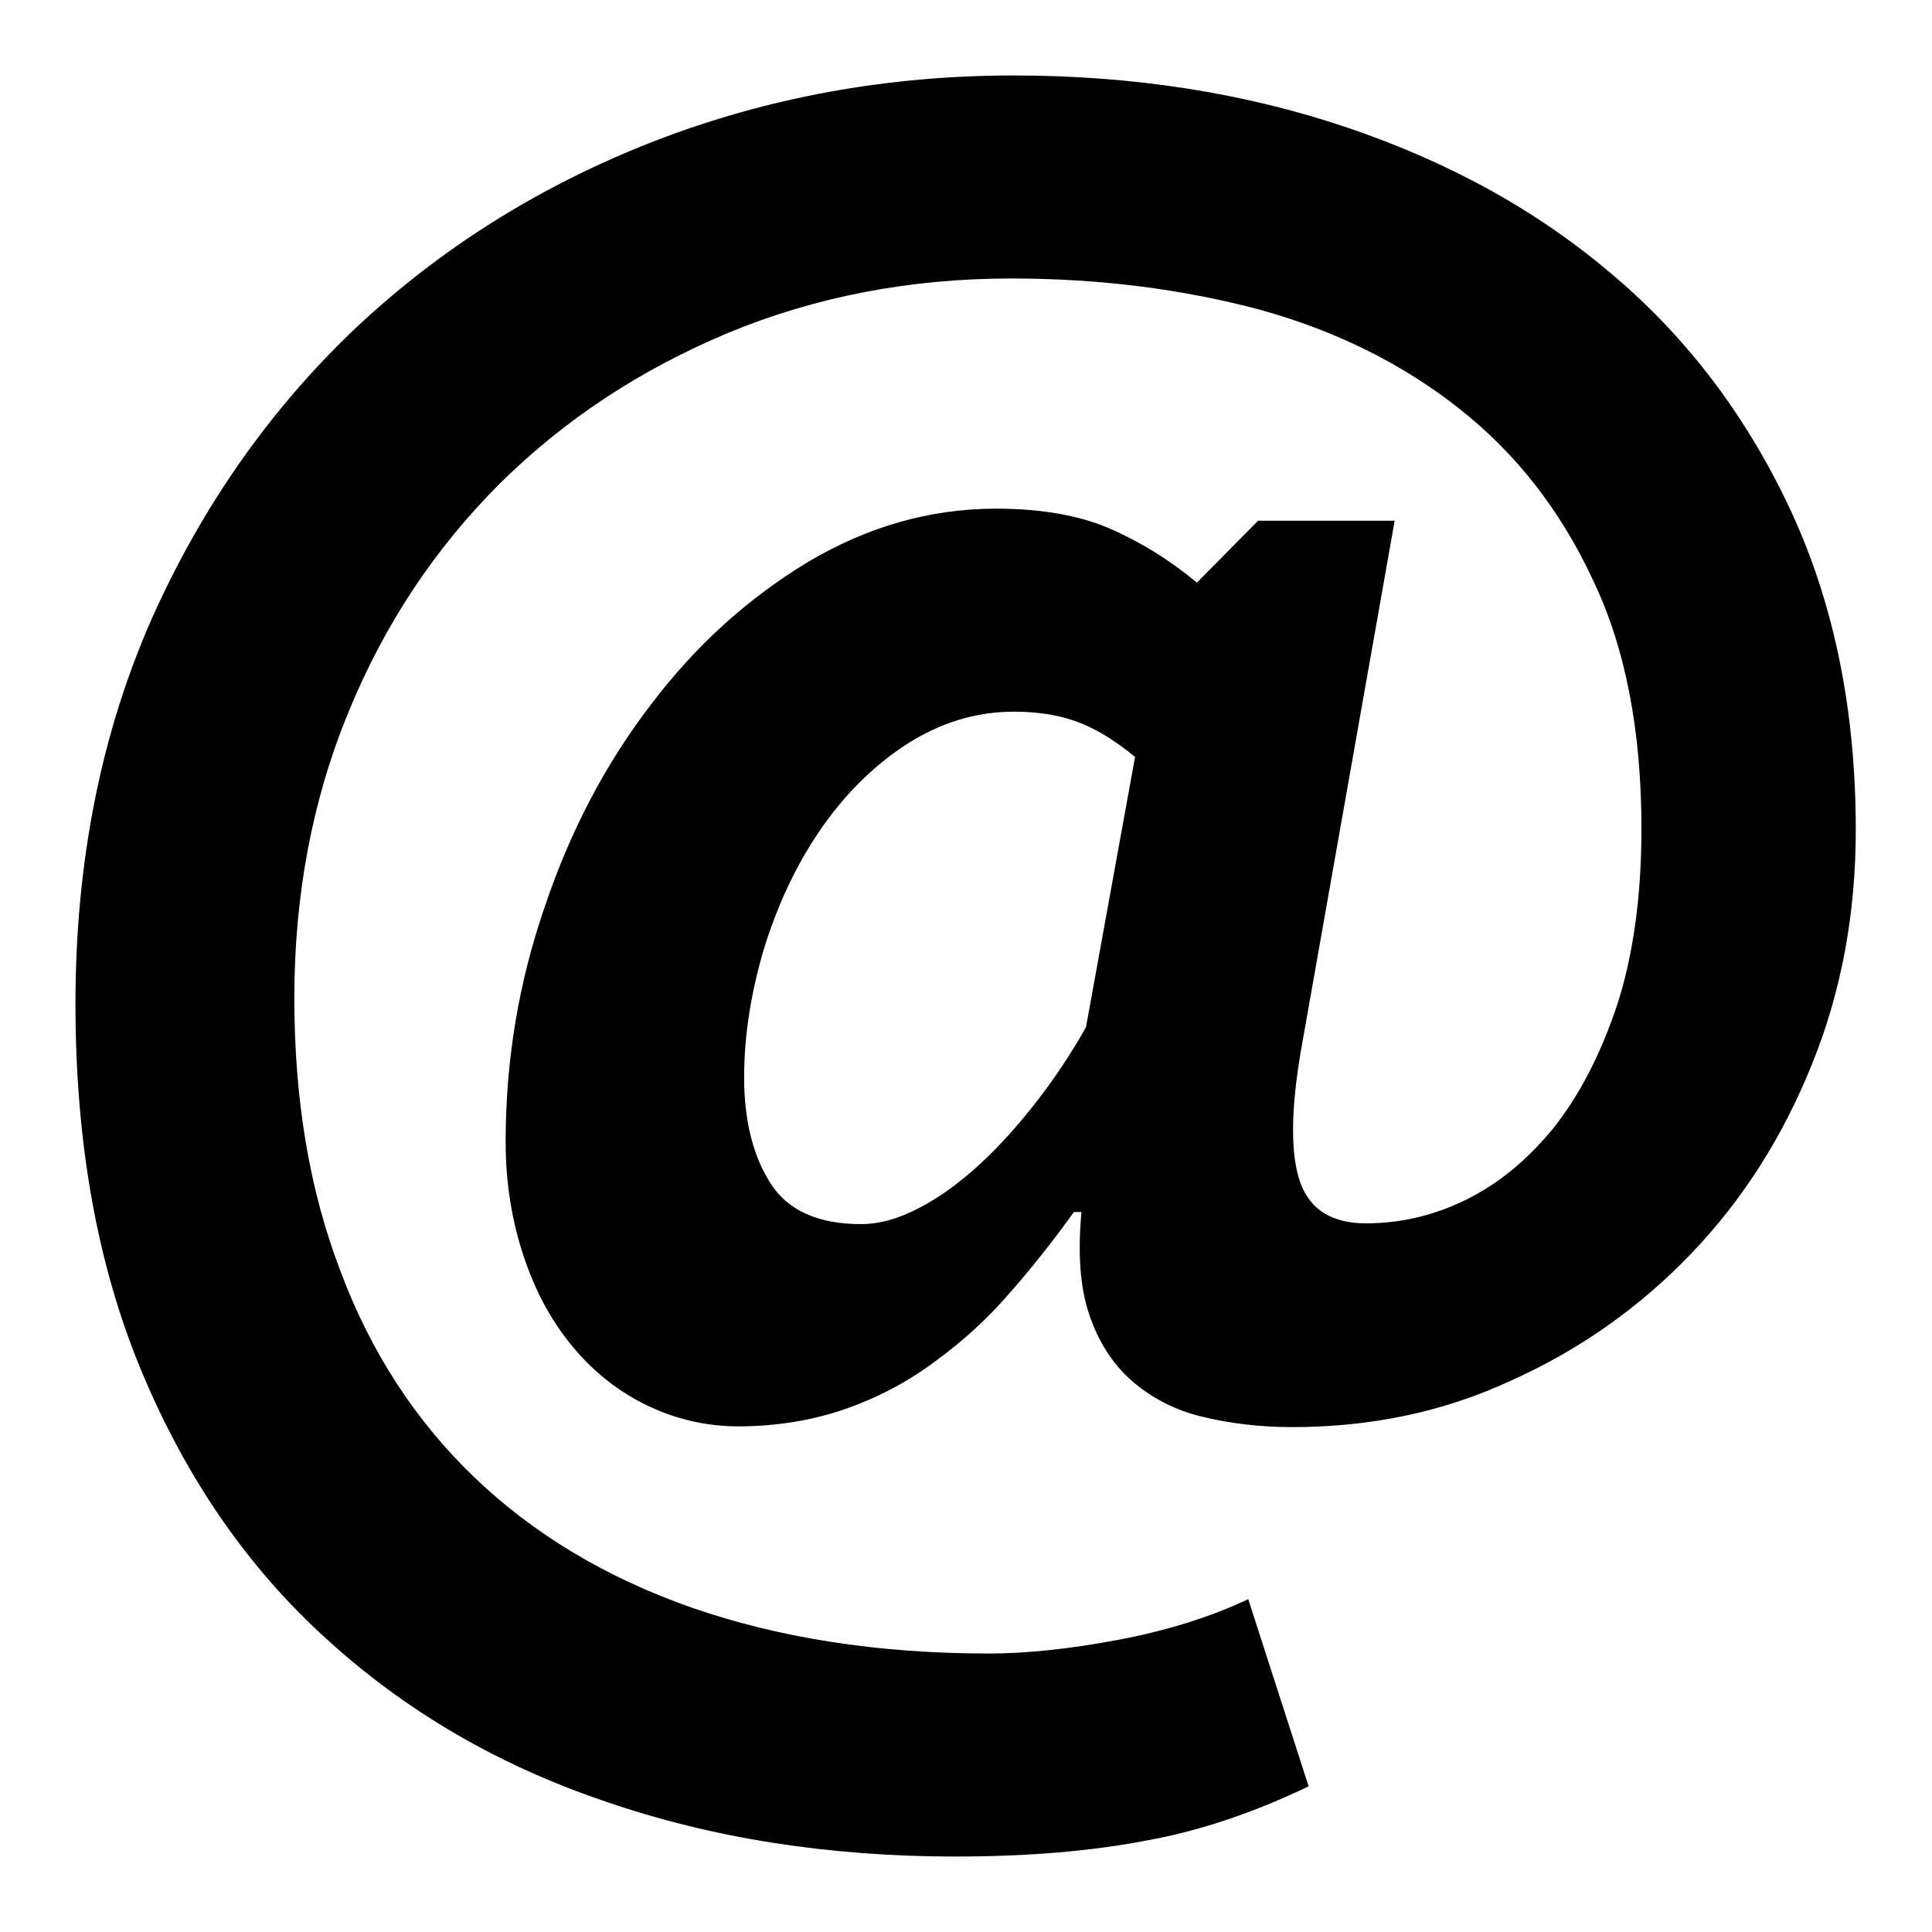 <?xml version="1.0" encoding="utf-8"?>
<!-- Svg Vector Icons : http://www.onlinewebfonts.com/icon -->
<!DOCTYPE svg PUBLIC "-//W3C//DTD SVG 1.1//EN" "http://www.w3.org/Graphics/SVG/1.1/DTD/svg11.dtd">
<svg version="1.1" xmlns="http://www.w3.org/2000/svg" xmlns:xlink="http://www.w3.org/1999/xlink" x="0px" y="0px" viewBox="0 0 256 256" enable-background="new 0 0 256 256" xml:space="preserve">
<g><g><path fill="#000000" d="M166.7,69h18.1l-12.4,70.1c-1.4,8.1-1.4,14-0.1,17.6c1.3,3.6,4.2,5.4,8.7,5.4c4.5,0,8.9-1,13.2-3.1c4.3-2.1,8.2-5.3,11.7-9.6c3.4-4.3,6.2-9.7,8.4-16.3c2.1-6.5,3.2-14.3,3.2-23.3c0-12.9-2.1-24-6.5-33.1c-4.3-9.2-10.2-16.7-17.7-22.6c-7.5-5.9-16.3-10.3-26.5-13.1c-10.2-2.7-21.1-4.1-32.8-4.1c-13.4,0-25.9,2.4-37.5,7.2C84.8,49,74.8,55.6,66.2,64.1c-8.5,8.5-15.2,18.5-20,30.2c-4.8,11.6-7.2,24.3-7.2,37.9c0,13.5,2,25.5,6.1,36.2c4,10.7,9.9,19.8,17.7,27.3c7.8,7.5,17.4,13.3,28.8,17.3c11.5,4,24.6,6.1,39.4,6.1c5,0,10.7-0.6,17.1-1.8c6.4-1.2,12.2-3,17.3-5.4l8,24.8c-7.1,3.4-14.3,5.9-21.6,7.2c-7.3,1.4-15.7,2.1-25.2,2.1c-16.7,0-32.2-2.4-46.4-7.3c-14.2-4.8-26.5-12-36.9-21.5c-10.5-9.5-18.6-21.3-24.5-35.4c-5.9-14.1-8.8-30.3-8.8-48.8c0-18.8,3.4-35.8,10.1-51C26.8,67,35.9,54.1,47.2,43.4c11.4-10.7,24.6-18.9,39.5-24.7c15-5.8,30.9-8.7,47.6-8.7c15.8,0,30.6,2.3,44.2,6.9c13.6,4.6,25.4,11.1,35.4,19.7c10,8.5,17.8,19,23.5,31.3c5.7,12.4,8.5,26.4,8.5,42.1c0,11-1.9,21.4-5.8,31c-3.9,9.7-9.2,18-16,25.1c-6.8,7.1-14.7,12.7-23.8,16.8c-9,4.2-18.7,6.2-29.1,6.2c-4.3,0-8.3-0.5-12-1.4c-3.7-0.9-6.8-2.6-9.3-4.8c-2.5-2.2-4.4-5.2-5.6-8.8c-1.2-3.6-1.5-8.1-1-13.5h-1c-2.6,3.6-5.4,7.2-8.4,10.6c-3,3.5-6.3,6.5-10,9.2c-3.6,2.7-7.6,4.8-11.9,6.3c-4.3,1.5-9.1,2.3-14.2,2.3c-4.1,0-8.1-0.9-11.9-2.7c-3.8-1.8-7.1-4.4-9.8-7.6c-2.8-3.3-5-7.2-6.6-11.9c-1.6-4.7-2.5-9.8-2.5-15.5c0-10.7,1.7-21.1,5.2-31.2c3.4-10.1,8.1-19,14.1-26.8c5.9-7.8,12.8-14,20.7-18.8c7.9-4.7,16.2-7.1,25-7.1c6,0,11.1,0.9,15.2,2.7c4.1,1.8,7.9,4.2,11.4,7.1L166.7,69z M150.4,100.3c-2.3-1.9-4.6-3.4-7-4.4c-2.4-1-5.4-1.6-9-1.6c-5.2,0-9.9,1.5-14.4,4.4c-4.4,2.9-8.2,6.7-11.4,11.4c-3.2,4.7-5.6,9.9-7.4,15.7c-1.7,5.8-2.6,11.4-2.6,17c0,5.7,1.2,10.4,3.5,14c2.3,3.6,6.3,5.4,12,5.4c2.4,0,5-0.7,7.8-2.2c2.7-1.4,5.4-3.4,8-5.8c2.6-2.4,5.1-5.2,7.5-8.3c2.4-3.1,4.6-6.4,6.5-9.8L150.4,100.3z"/></g></g>
</svg>